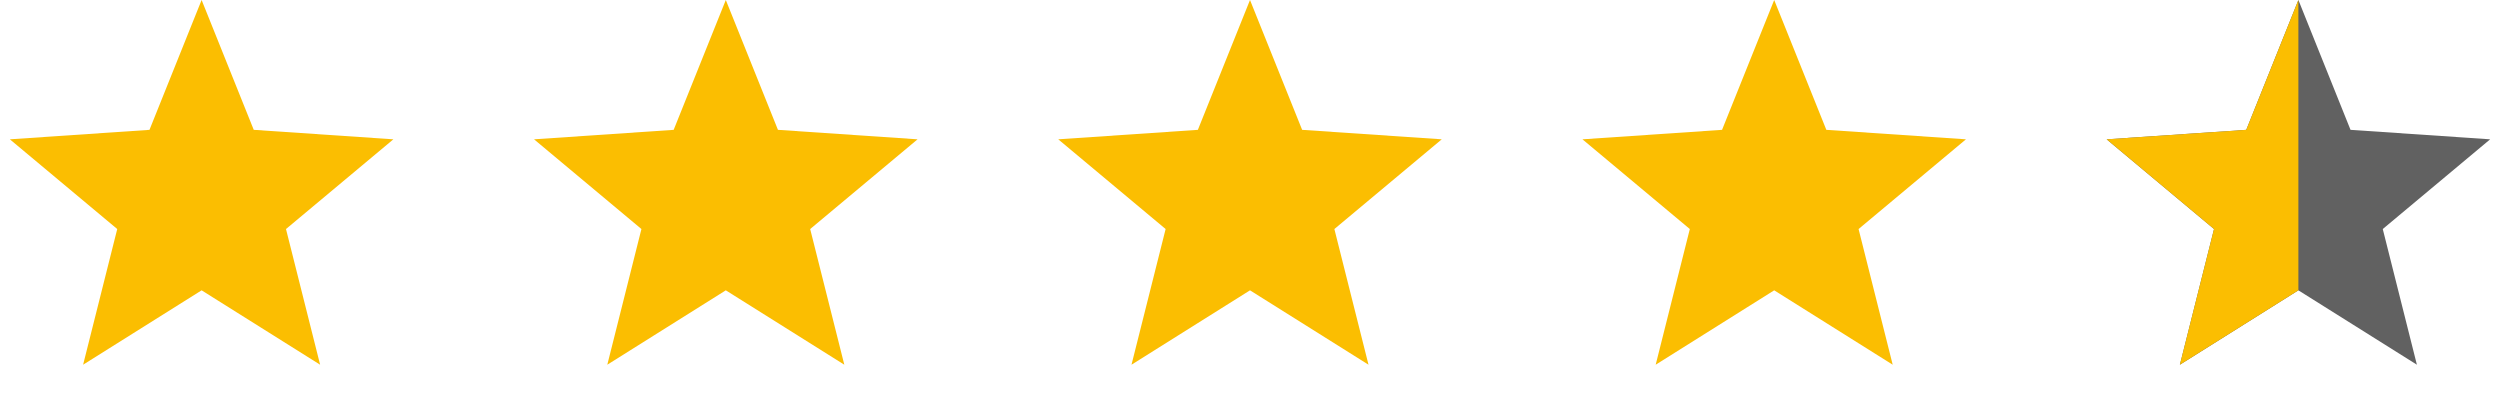 <svg width="124" height="20" viewBox="0 0 124 20" fill="none" xmlns="http://www.w3.org/2000/svg">
<path d="M10 0L12.586 6.44L19.511 6.91L14.185 11.36L15.878 18.09L10 14.4L4.122 18.09L5.815 11.36L0.489 6.91L7.414 6.44L10 0Z" fill="#FBBE01"/>
<path d="M36 0L38.586 6.44L45.511 6.91L40.185 11.36L41.878 18.09L36 14.4L30.122 18.09L31.815 11.36L26.489 6.91L33.414 6.44L36 0Z" fill="#FBBE01"/>
<path d="M62 0L64.586 6.44L71.511 6.91L66.185 11.36L67.878 18.09L62 14.4L56.122 18.09L57.815 11.36L52.489 6.91L59.414 6.44L62 0Z" fill="#FBBE01"/>
<path d="M88 0L90.586 6.44L97.511 6.91L92.185 11.36L93.878 18.09L88 14.4L82.122 18.09L83.815 11.36L78.489 6.91L85.414 6.44L88 0Z" fill="#FBBE01"/>
<path d="M114 0L116.586 6.44L123.511 6.91L118.185 11.36L119.878 18.09L114 14.4L108.122 18.09L109.815 11.36L104.489 6.91L111.414 6.44L114 0Z" fill="#616161"/>
<path d="M114 0V14.4L108.122 18.09L109.815 11.36L104.49 6.91L111.414 6.44L114 0Z" fill="#FBBE01"/>
</svg>
